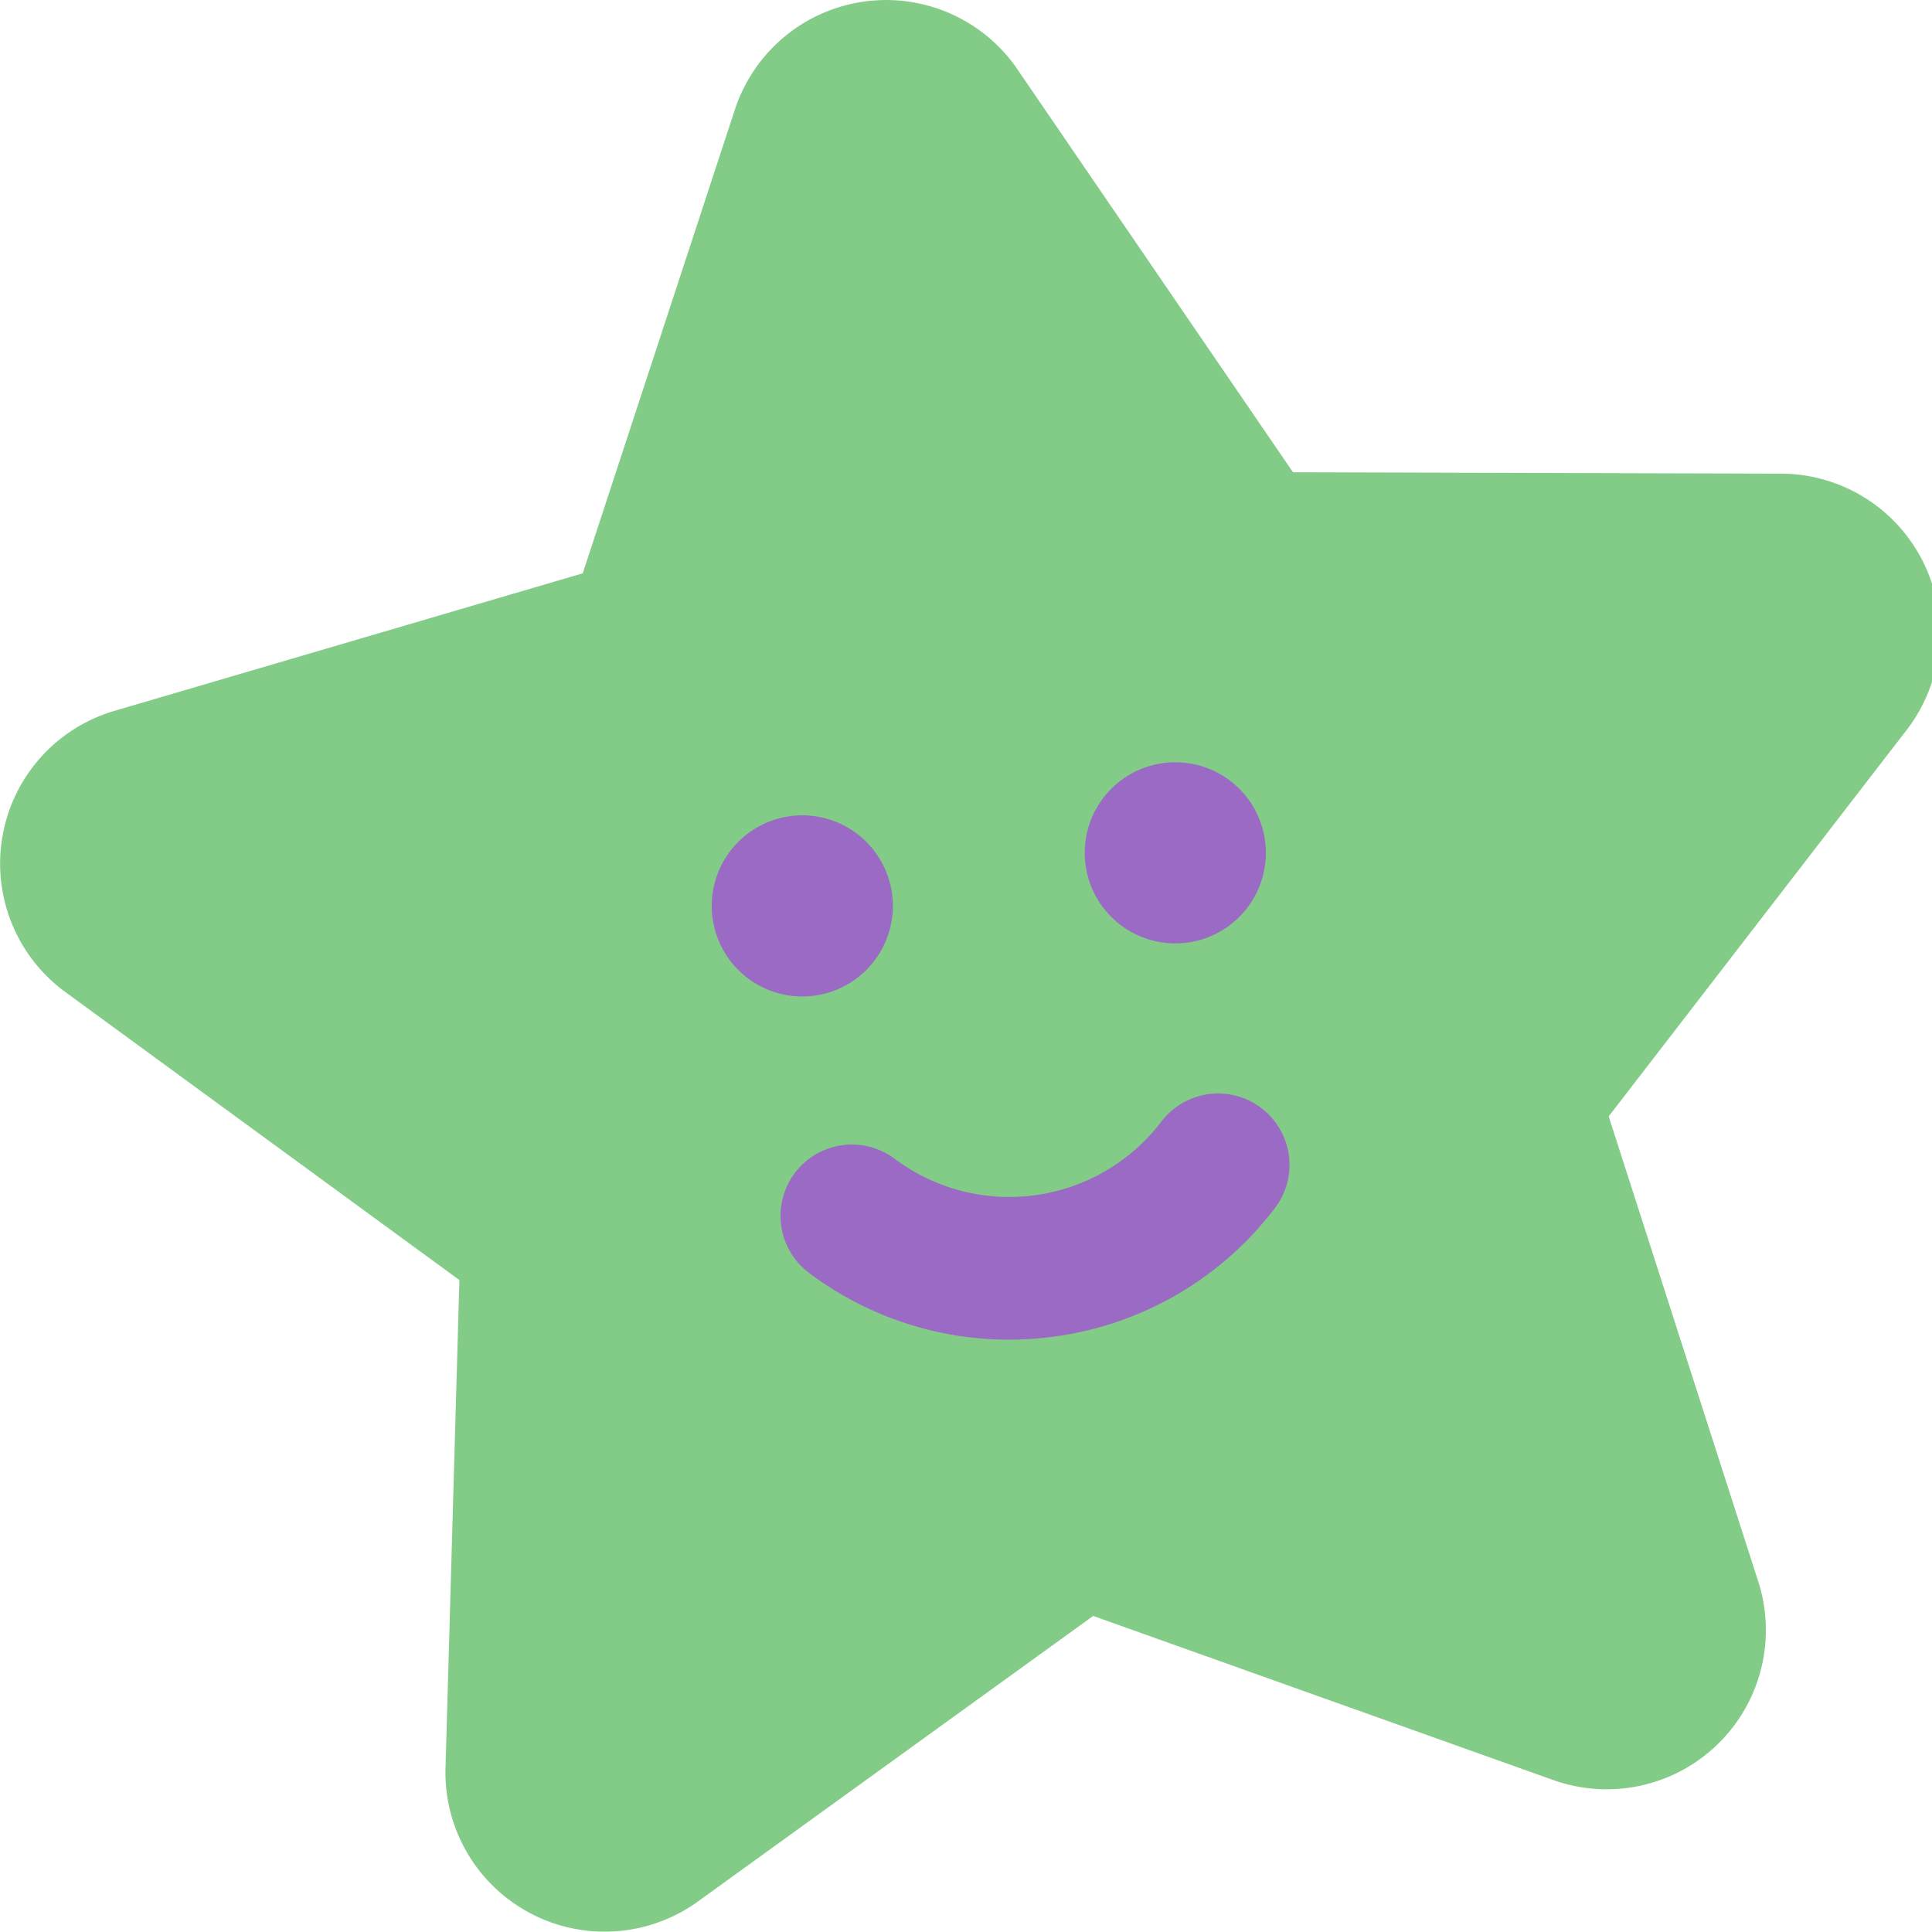 <svg xmlns="http://www.w3.org/2000/svg" xmlns:xlink="http://www.w3.org/1999/xlink" width="32" height="32" viewBox="0 0 32 32">
  <defs>
    <clipPath id="clip-Icon_2">
      <rect width="32" height="32"/>
    </clipPath>
  </defs>
  <g id="Icon_2" data-name="Icon – 2" clip-path="url(#clip-Icon_2)">
    <g id="new_arrivals_icon" data-name="new arrivals icon" transform="translate(-1687.542 14771.612)">
      <path id="Path_389" data-name="Path 389" d="M170.394,1.537l4.564,6.673,8.084.023a2.636,2.636,0,0,1,2.08,4.246l-4.935,6.4,2.476,7.7a2.636,2.636,0,0,1-3.4,3.29l-7.614-2.716L165.1,31.884a2.637,2.637,0,0,1-4.179-2.213l.23-8.081-6.526-4.77a2.636,2.636,0,0,1,.813-4.658l7.756-2.278,2.52-7.681a2.636,2.636,0,0,1,4.681-.666" transform="translate(1534 -14772)" fill="#83cc88"/>
      <path id="Path_390" data-name="Path 390" d="M174.182,26.914a5.508,5.508,0,0,1-4.1-1.049,1.181,1.181,0,0,1,1.419-1.889,3.167,3.167,0,0,0,4.428-.631,1.182,1.182,0,0,1,1.89,1.419,5.508,5.508,0,0,1-3.641,2.151" transform="translate(1530.86 -14776.394)" fill="#9a6ac4"/>
      <path id="Path_391" data-name="Path 391" d="M171.177,18.464a1.5,1.5,0,1,1-1.7-1.276,1.5,1.5,0,0,1,1.7,1.276" transform="translate(1531.139 -14775.28)" fill="#9a6ac4"/>
      <path id="Path_392" data-name="Path 392" d="M178.856,17.371a1.5,1.5,0,1,1-1.7-1.276,1.5,1.5,0,0,1,1.7,1.276" transform="translate(1529.638 -14775.066)" fill="#9a6ac4"/>
    </g>
  </g>
</svg>
